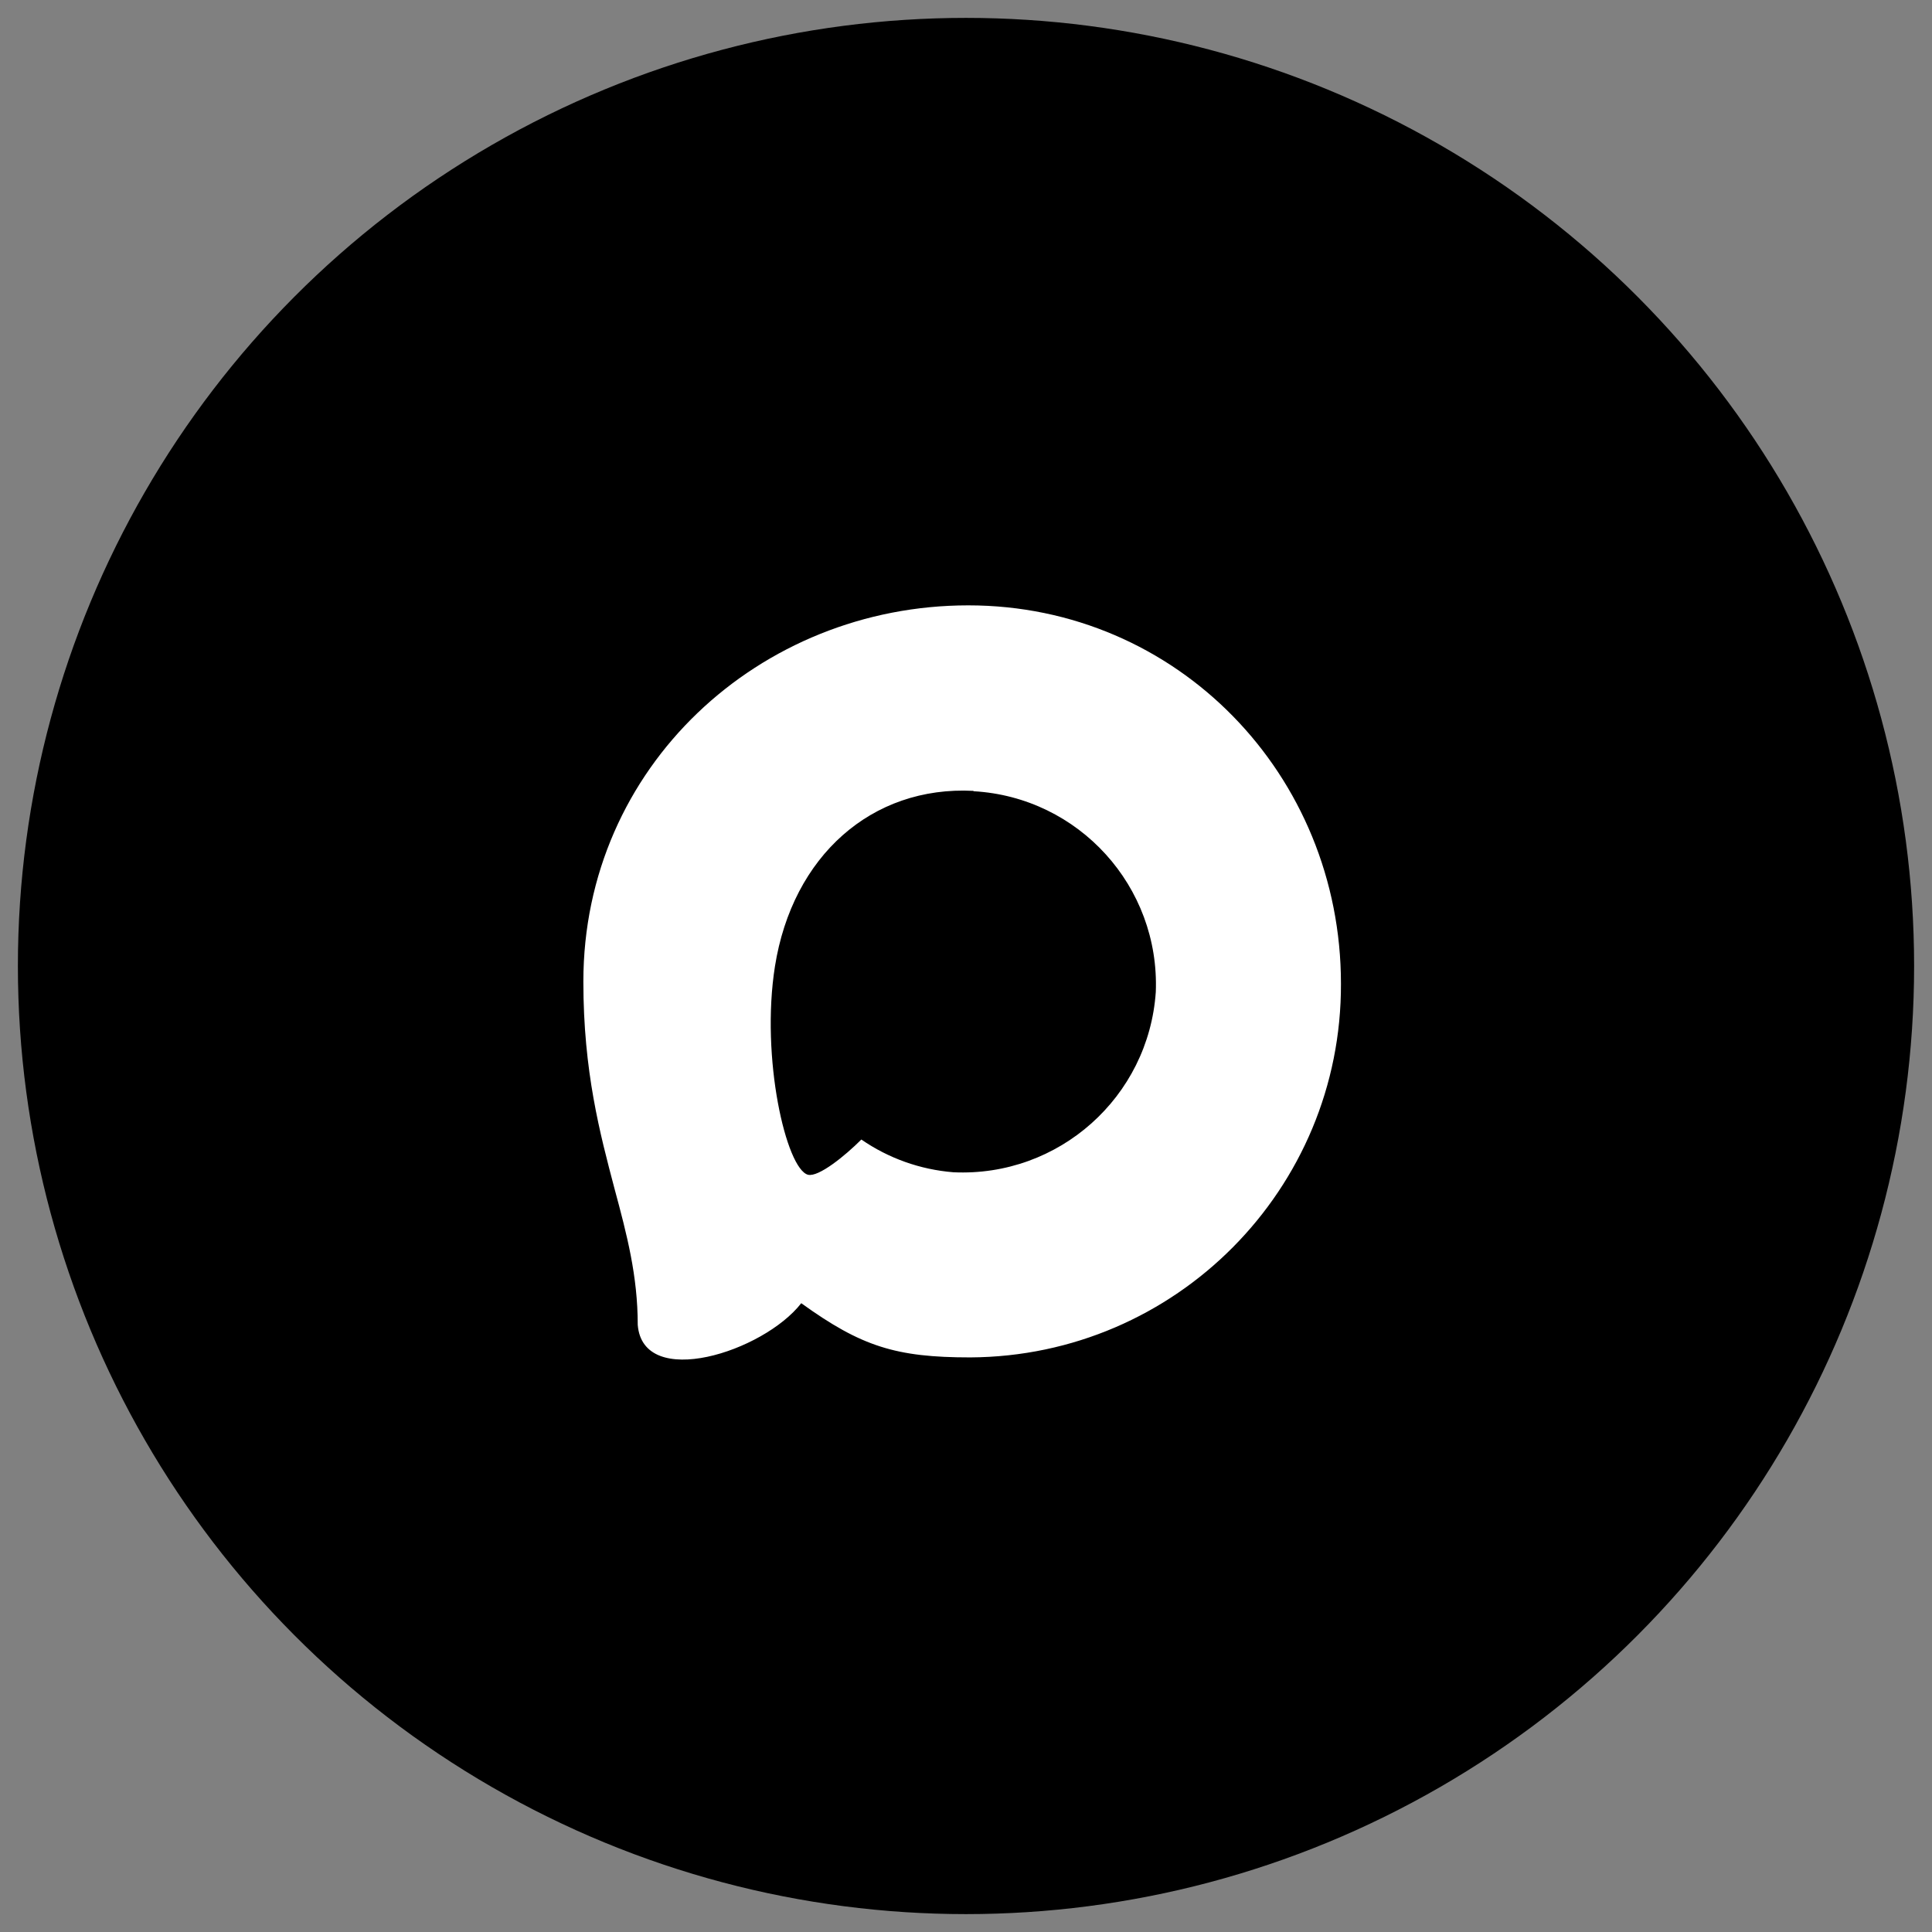<?xml version="1.0" encoding="utf-8"?> <svg xmlns="http://www.w3.org/2000/svg" xmlns:xlink="http://www.w3.org/1999/xlink" version="1.1" id="Layer_1" x="0px" y="0px" viewBox="0 0 1080 1080" style="enable-background:new 0 0 1080 1080;" xml:space="preserve"><rect x="0" y="0" width="1080" height="1080" fill="#808080" stroke="none"/> <style type="text/css"> .st0{fill:#FFFFFF;} </style> <circle cx="540" cy="540" r="530"></circle> <path class="st0" d="M542.4,758.8c-41.6,0-60.9-6.1-94.5-30.3c-21.2,27.3-88.5,48.6-91.4,12.1c0-27.4-6.1-50.6-12.9-75.8 c-8.2-31.1-17.5-65.8-17.5-116.1c0-120,98.5-210.3,215.2-210.3c116.8,0,208.3,94.8,208.3,211.5C750,664.7,657.3,758.2,542.4,758.8 M544.1,442.1c-56.8-2.9-101.1,36.4-110.9,98.1c-8.1,51.1,6.3,113.3,18.5,116.5c5.9,1.4,20.6-10.5,29.8-19.7 c15.2,10.5,32.9,16.8,51.4,18.3c58.9,2.8,109.2-42,113.2-100.8c2.3-58.9-43-108.9-101.9-112.2V442.1z"></path> </svg> 